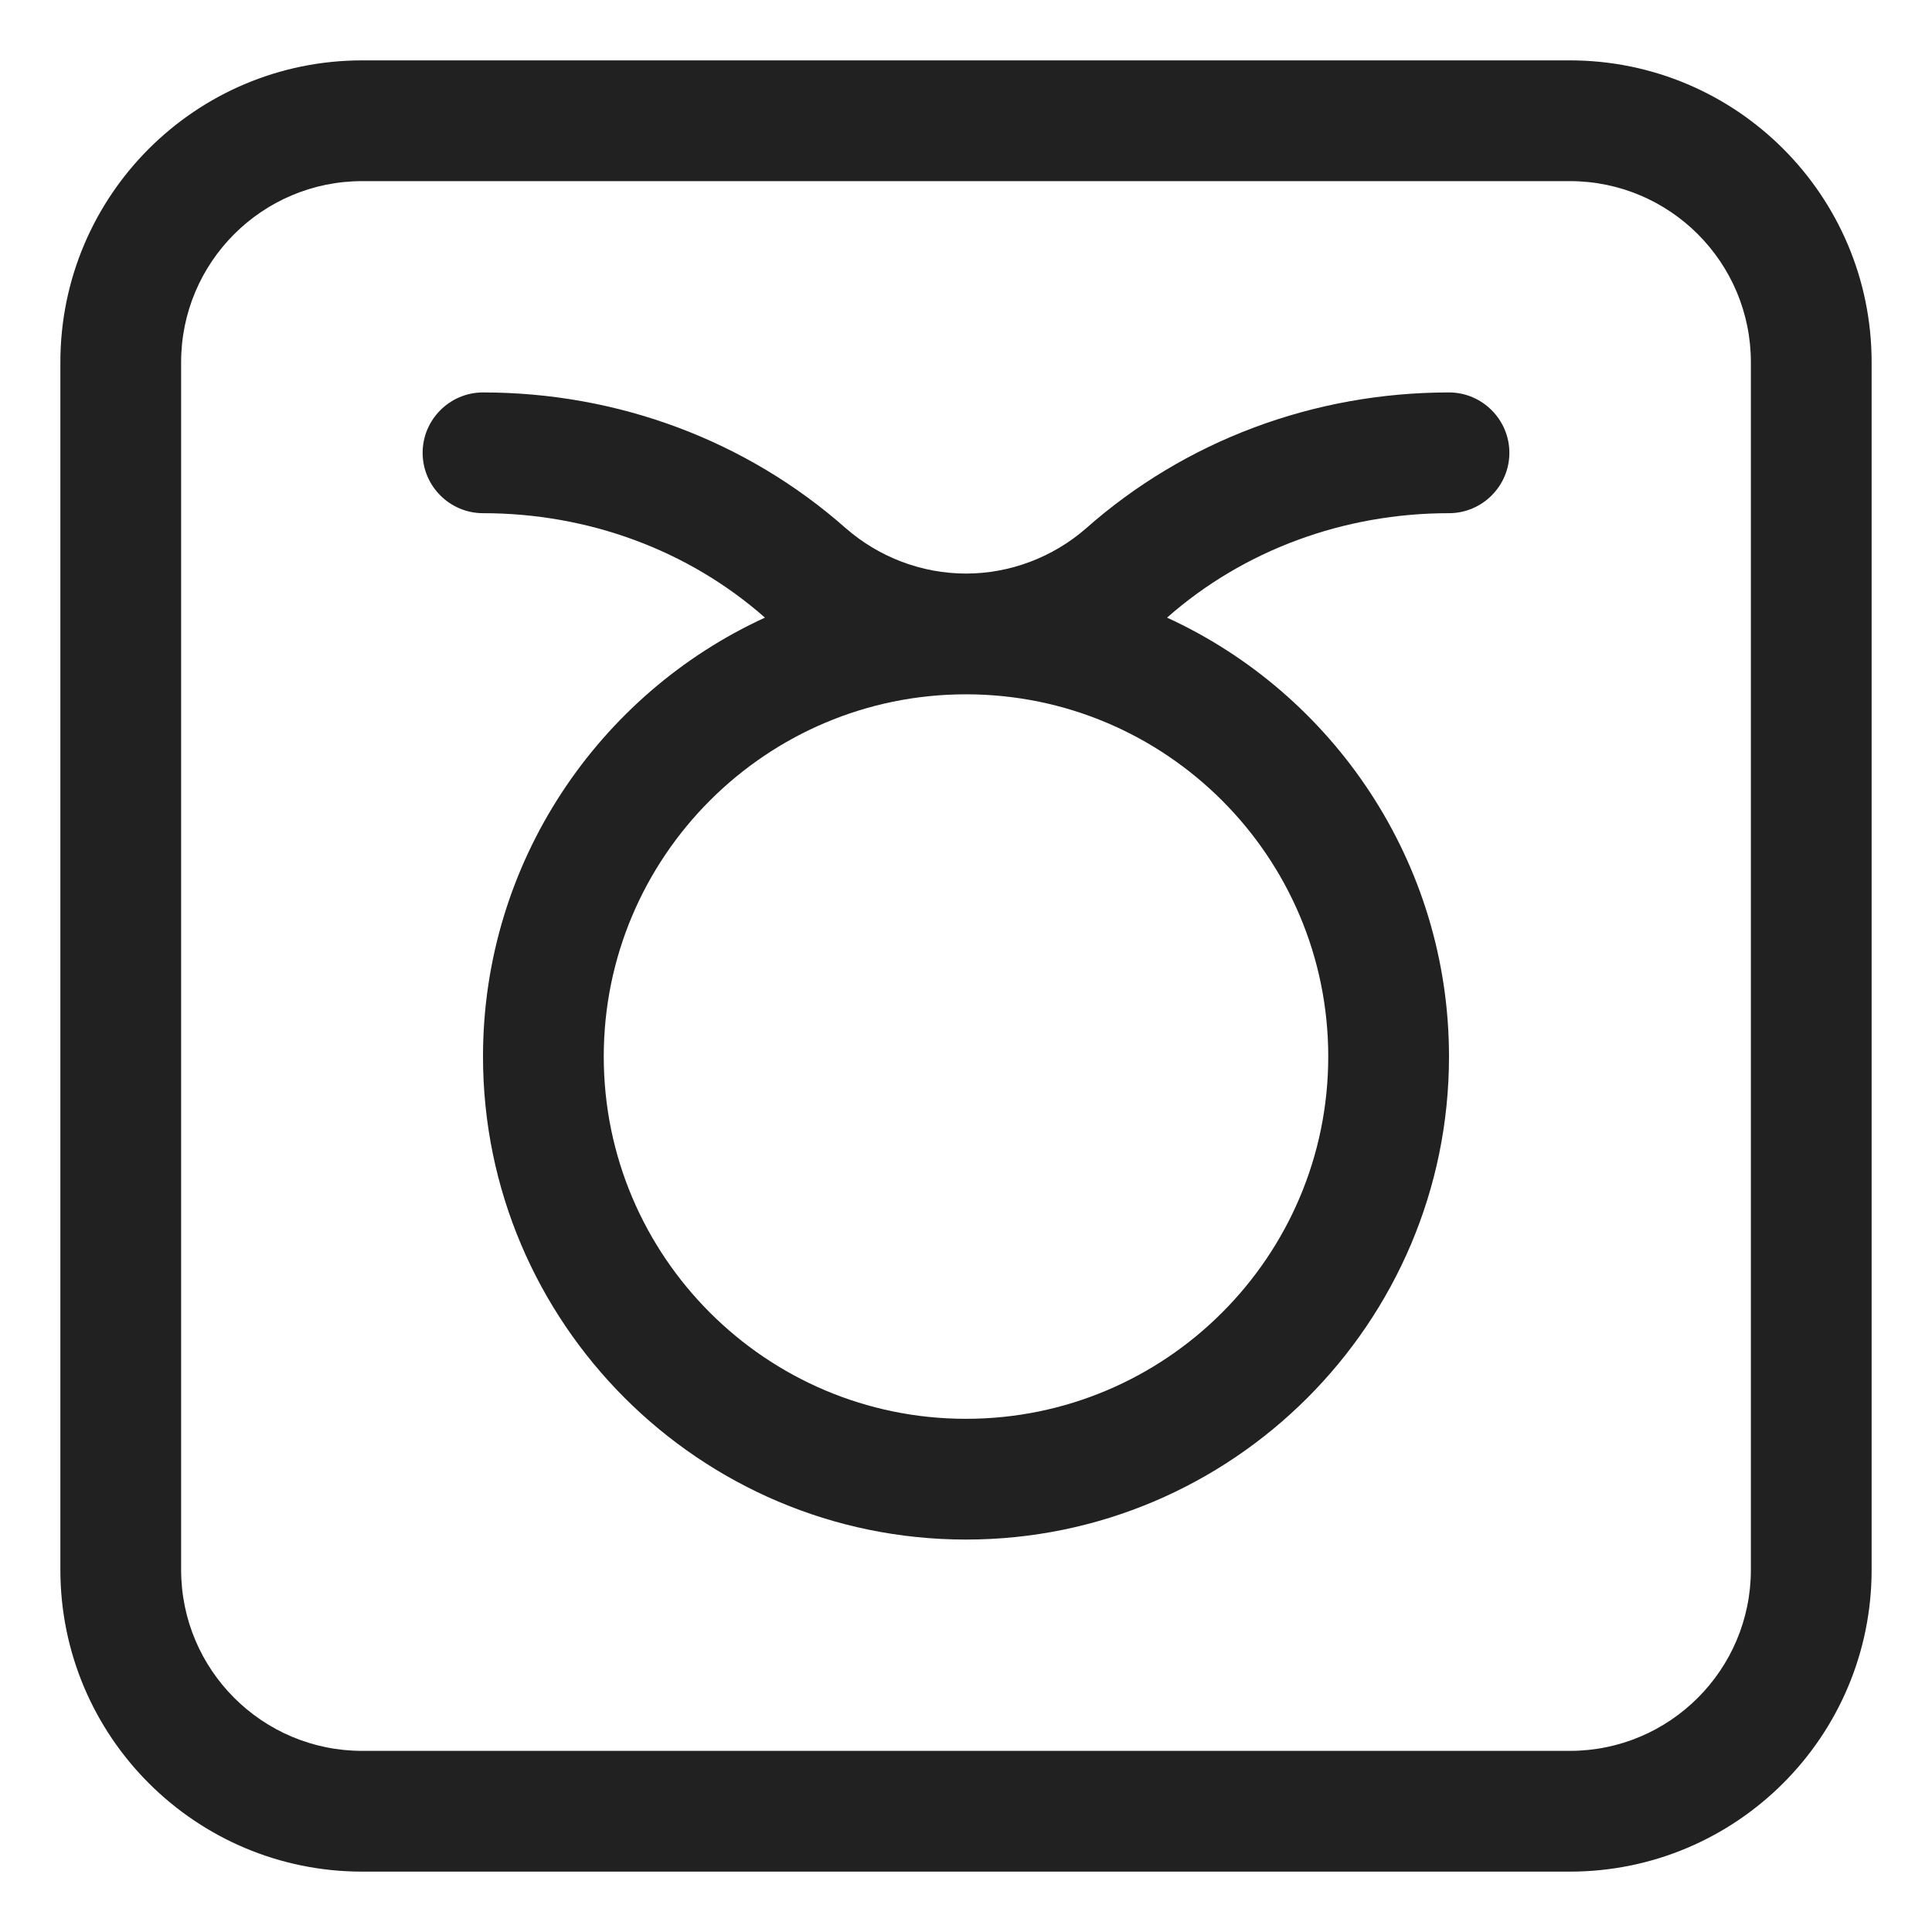 <svg width="32" height="32" viewBox="0 0 32 32" fill="none" xmlns="http://www.w3.org/2000/svg">
<path d="M17.99 8.75C19.63 7.3 21.76 6.5 24 6.5C24.55 6.5 25 6.95 25 7.5C25 8.05 24.55 8.5 24 8.5C22.26 8.5 20.6 9.11 19.33 10.23C22.08 11.49 24 14.28 24 17.5C24 21.91 20.41 25.5 16 25.5C11.59 25.5 8 21.91 8 17.5C8 14.28 9.92 11.49 12.67 10.23C11.4 9.11 9.74 8.5 8 8.5C7.45 8.5 7 8.05 7 7.5C7 6.95 7.45 6.5 8 6.5C10.24 6.5 12.37 7.3 14.01 8.75C14.56 9.23 15.27 9.5 16 9.5C16.73 9.5 17.44 9.23 17.99 8.75ZM16 23.5C19.31 23.5 22 20.81 22 17.5C22 14.19 19.31 11.5 16 11.5C12.69 11.5 10 14.19 10 17.5C10 20.81 12.69 23.5 16 23.5Z" fill="#212121"/>
<path d="M6 1C3.239 1 1 3.239 1 6V26C1 28.761 3.239 31 6 31H26C28.761 31 31 28.761 31 26V6C31 3.239 28.761 1 26 1H6ZM3 6C3 4.343 4.343 3 6 3H26C27.657 3 29 4.343 29 6V26C29 27.657 27.657 29 26 29H6C4.343 29 3 27.657 3 26V6Z" fill="#212121"/>
</svg>
